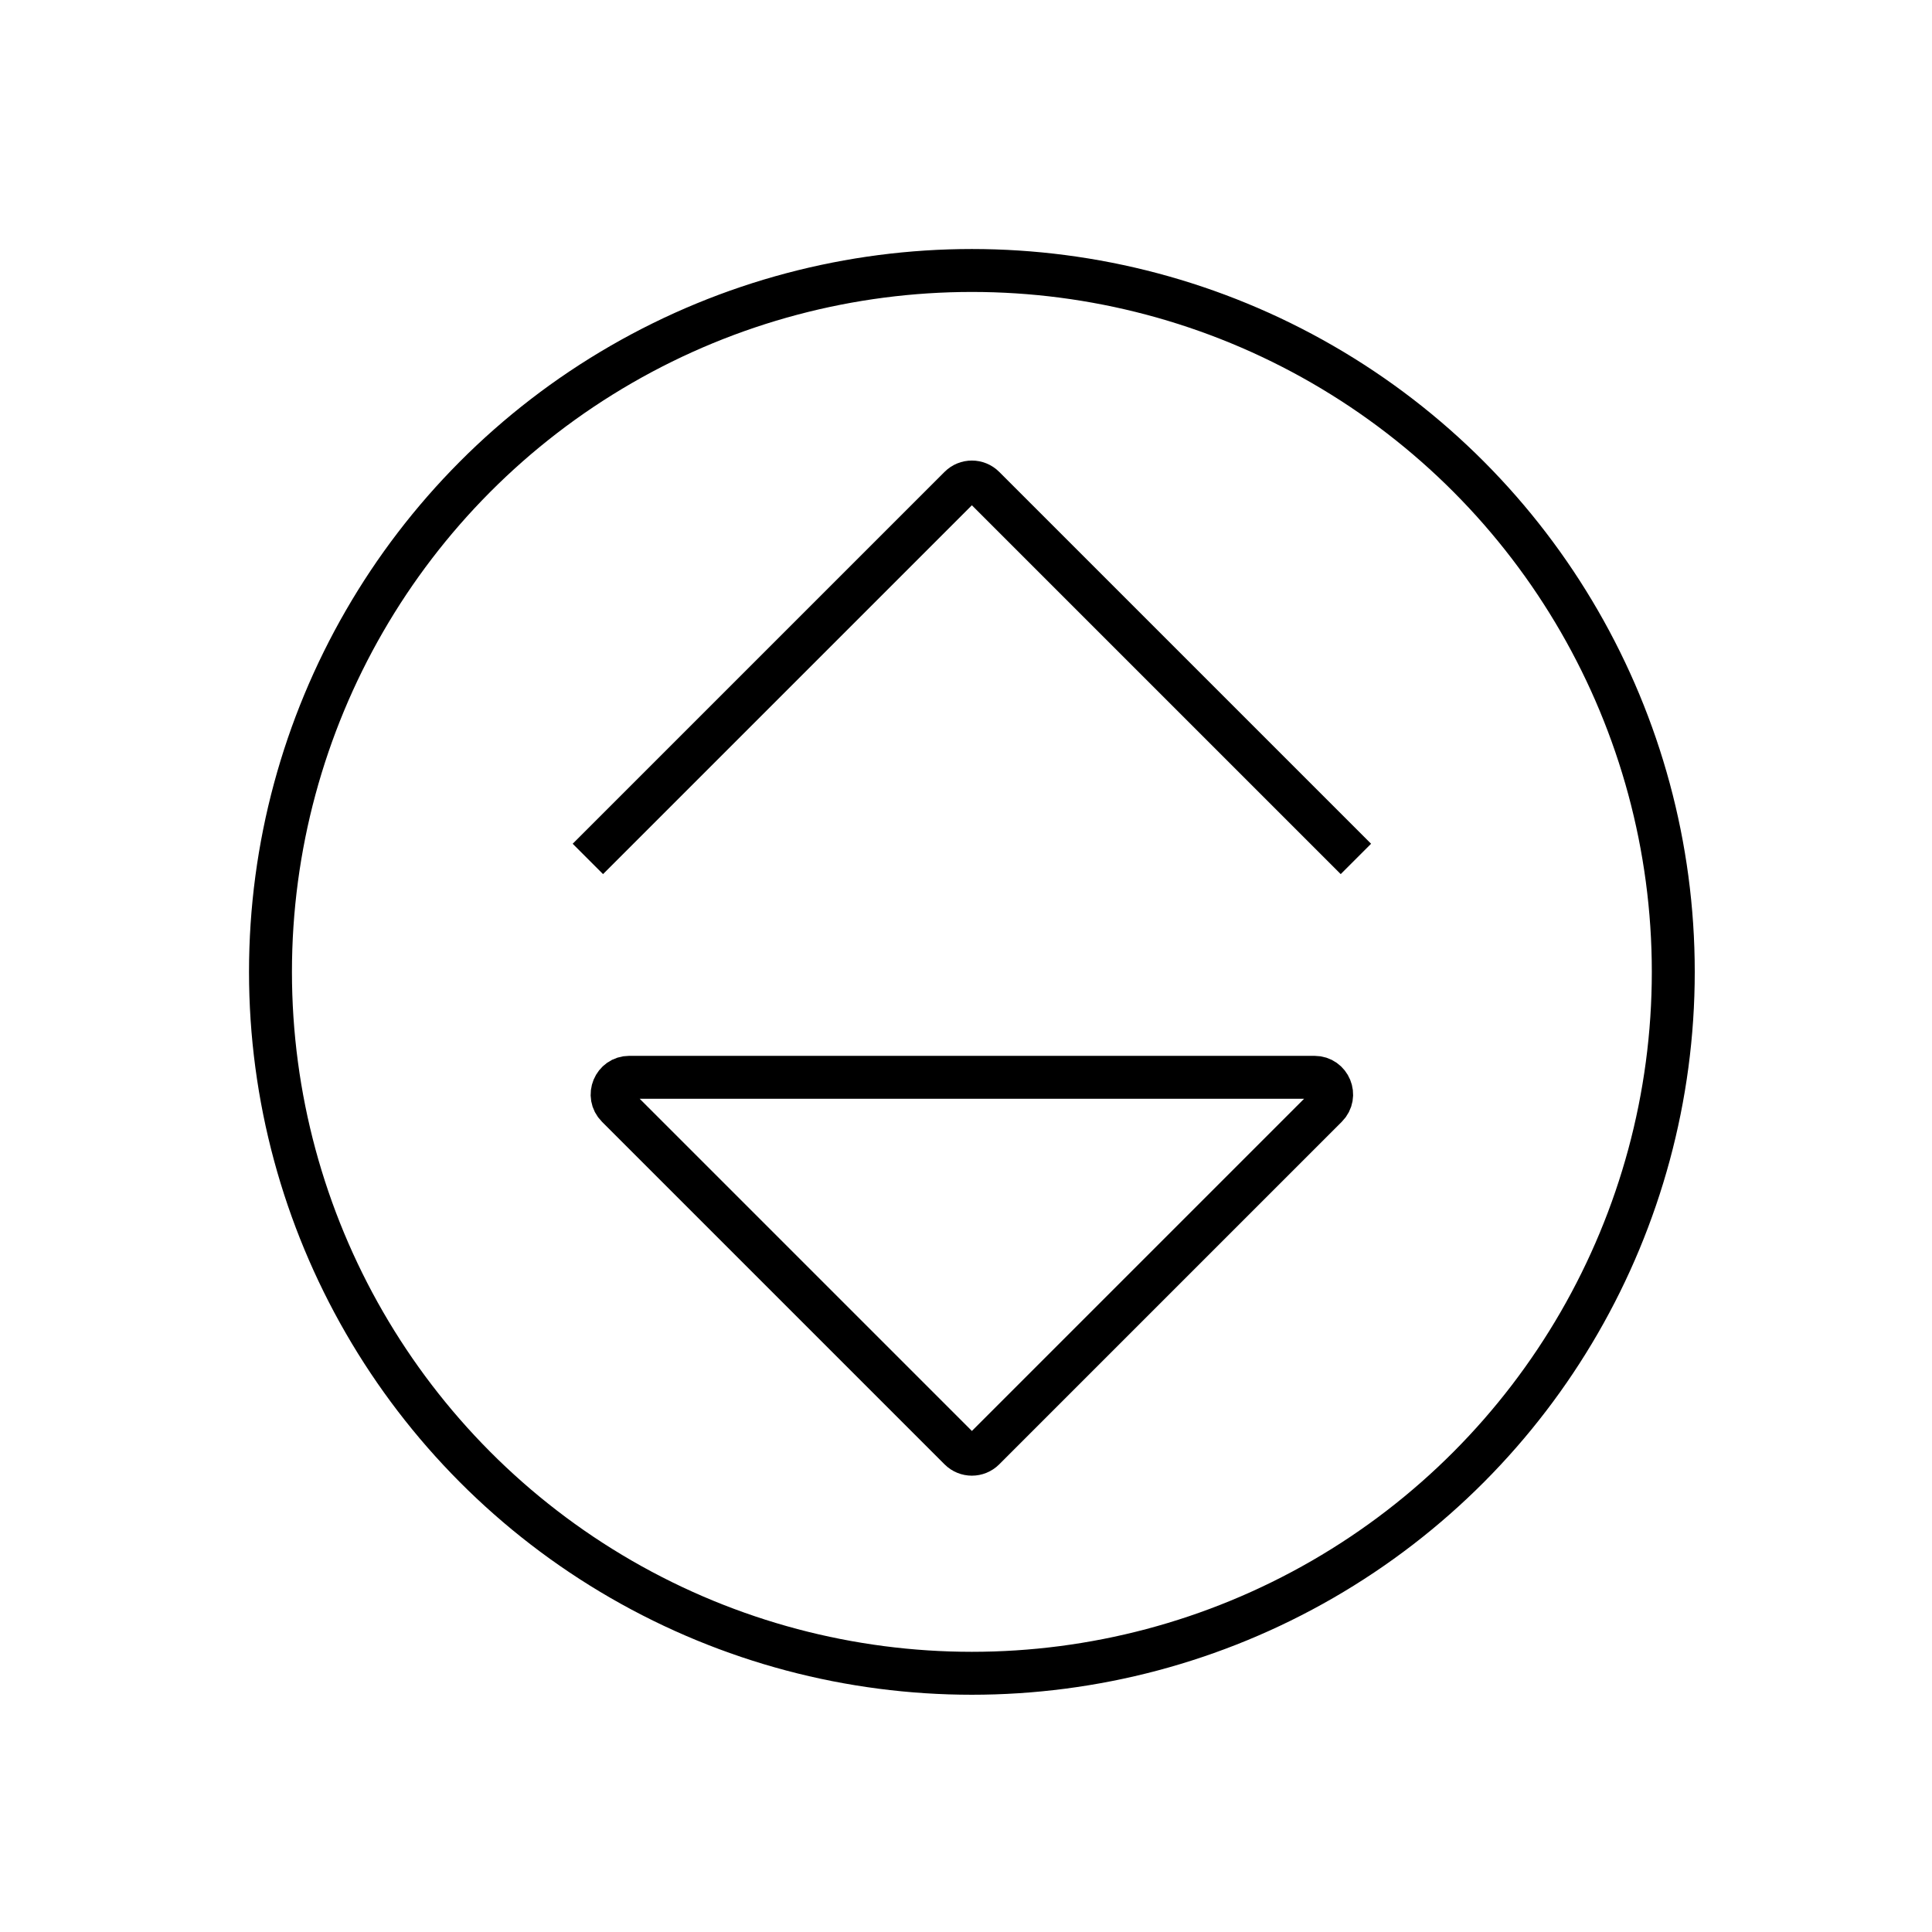 <svg width="225" height="225" viewBox="0 0 225 225" fill="none" xmlns="http://www.w3.org/2000/svg">
<circle cx="113.185" cy="113.185" r="81.685" stroke="black" stroke-width="5"/>
<path d="M68.462 100.031L111.771 56.722C112.552 55.941 113.818 55.941 114.599 56.722L157.908 100.031" stroke="black" stroke-width="5"/>
<path d="M111.771 168.771L71.876 128.876C70.616 127.616 71.508 125.462 73.29 125.462H153.08C154.862 125.462 155.754 127.616 154.494 128.876L114.599 168.771C113.818 169.552 112.552 169.552 111.771 168.771Z" stroke="black" stroke-width="5"/>
</svg>
